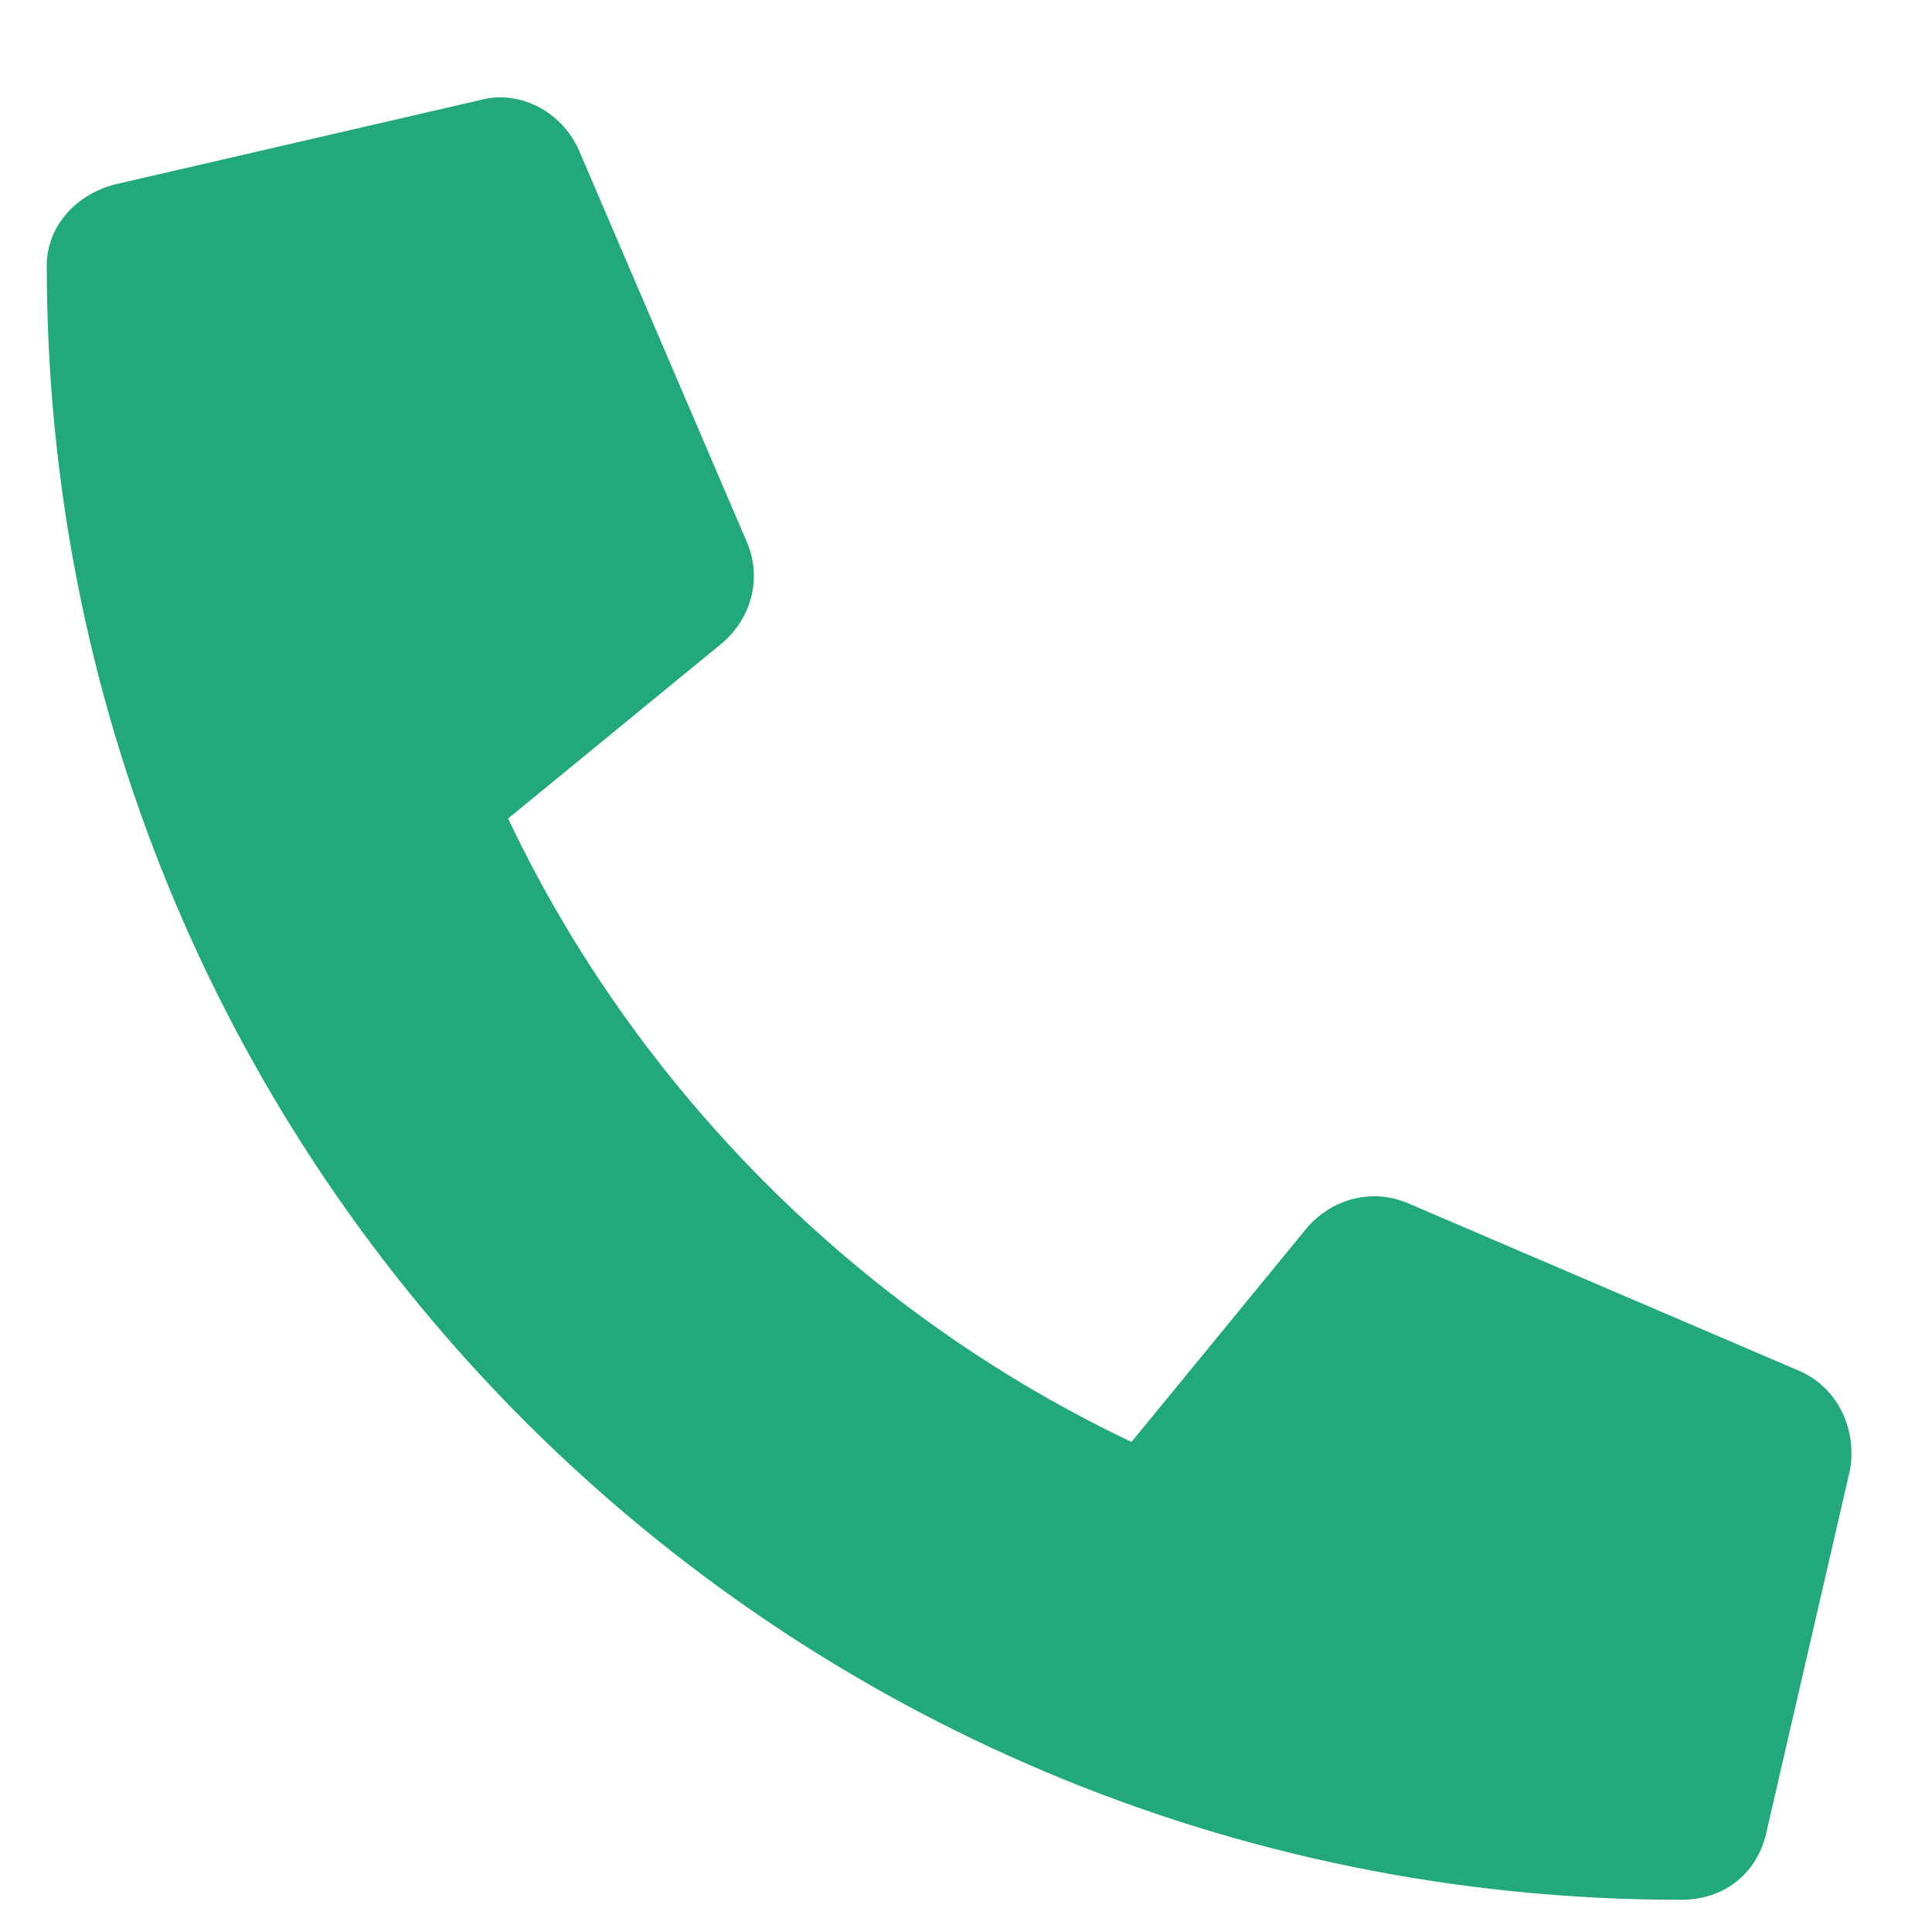 <svg xmlns="http://www.w3.org/2000/svg" width="15" height="15" viewBox="0 0 15 15" fill="none"><path d="M0.883 1.434C0.582 1.516 0.363 1.762 0.363 2.062C0.363 9.09 6.051 14.75 13.051 14.75C13.379 14.75 13.625 14.559 13.707 14.258L14.363 11.414C14.418 11.113 14.281 10.785 13.98 10.648L10.918 9.336C10.645 9.227 10.344 9.309 10.152 9.527L8.785 11.195C6.652 10.184 4.93 8.434 3.945 6.355L5.613 4.988C5.832 4.797 5.914 4.496 5.805 4.223L4.492 1.16C4.355 0.859 4.027 0.695 3.727 0.777L0.883 1.434Z" fill="#23A77D"></path></svg>